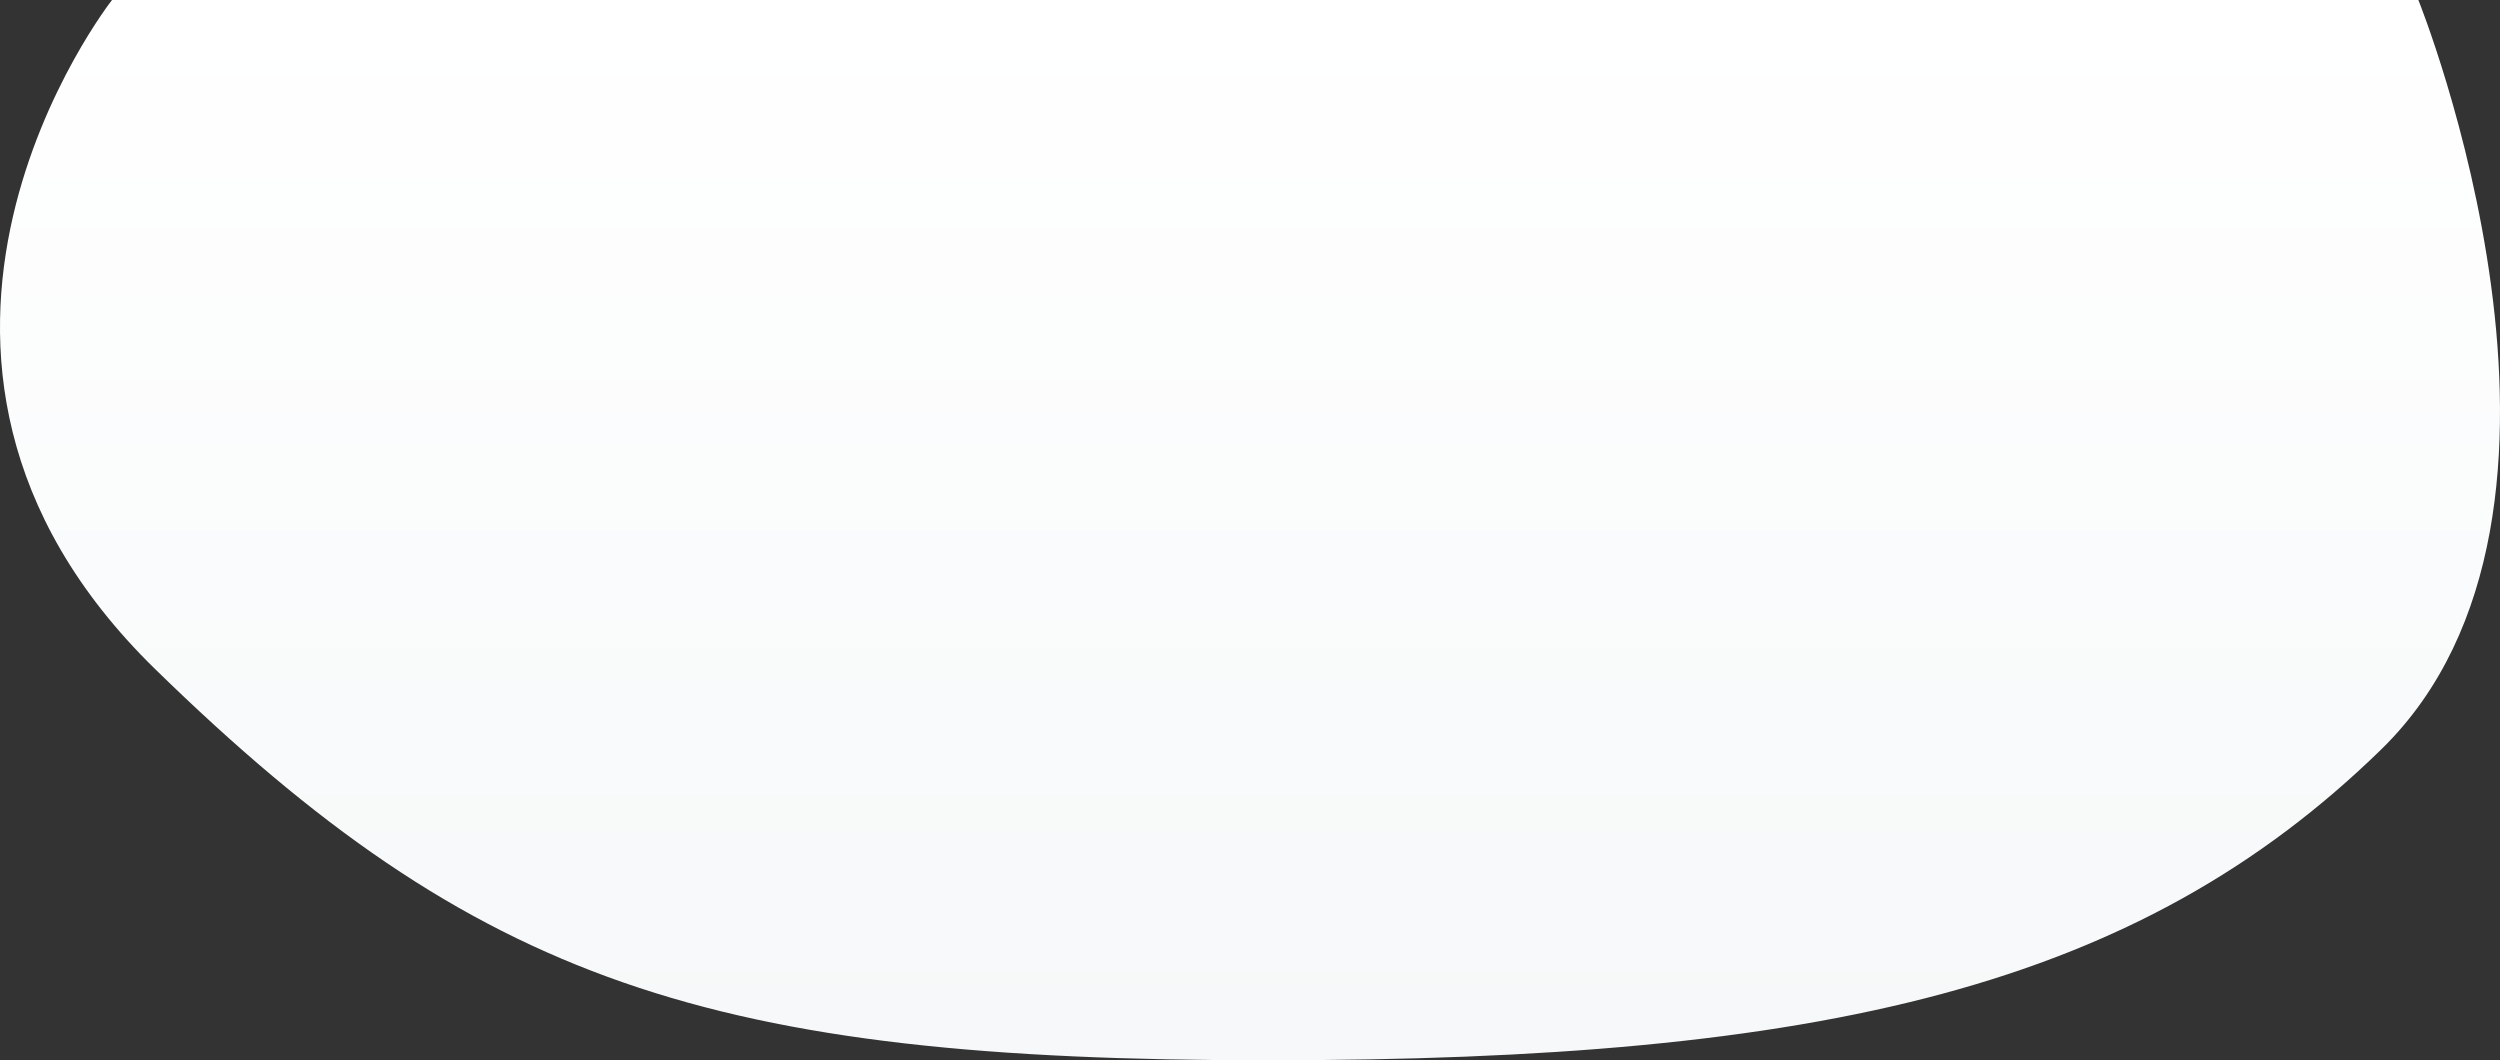 <svg xmlns="http://www.w3.org/2000/svg" xmlns:xlink="http://www.w3.org/1999/xlink" width="2332.75" height="989.346" viewBox="0 0 2332.75 989.346">
  <rect x="0" y="0" width="2332.75" height="989.346" fill="#333333" stroke="none"/>
  <defs>
    <linearGradient id="linear-gradient" x1="0.5" x2="0.5" y2="1" gradientUnits="objectBoundingBox">
      <stop offset="0" stop-color="#fff"/>
      <stop offset="1" stop-color="#f6f8f9"/>
    </linearGradient>
  </defs>
  <path id="Path_155" data-name="Path 155" d="M6298.571-7369.691s-260.052,331.182,40.2,624.3,518.666,365.045,1037.956,365.045,811.922-68.345,1039.2-290.013,34.687-699.333,34.687-699.333Z" transform="translate(-6194.042 7369.691)" fill="url(#linear-gradient)"/>
</svg>
